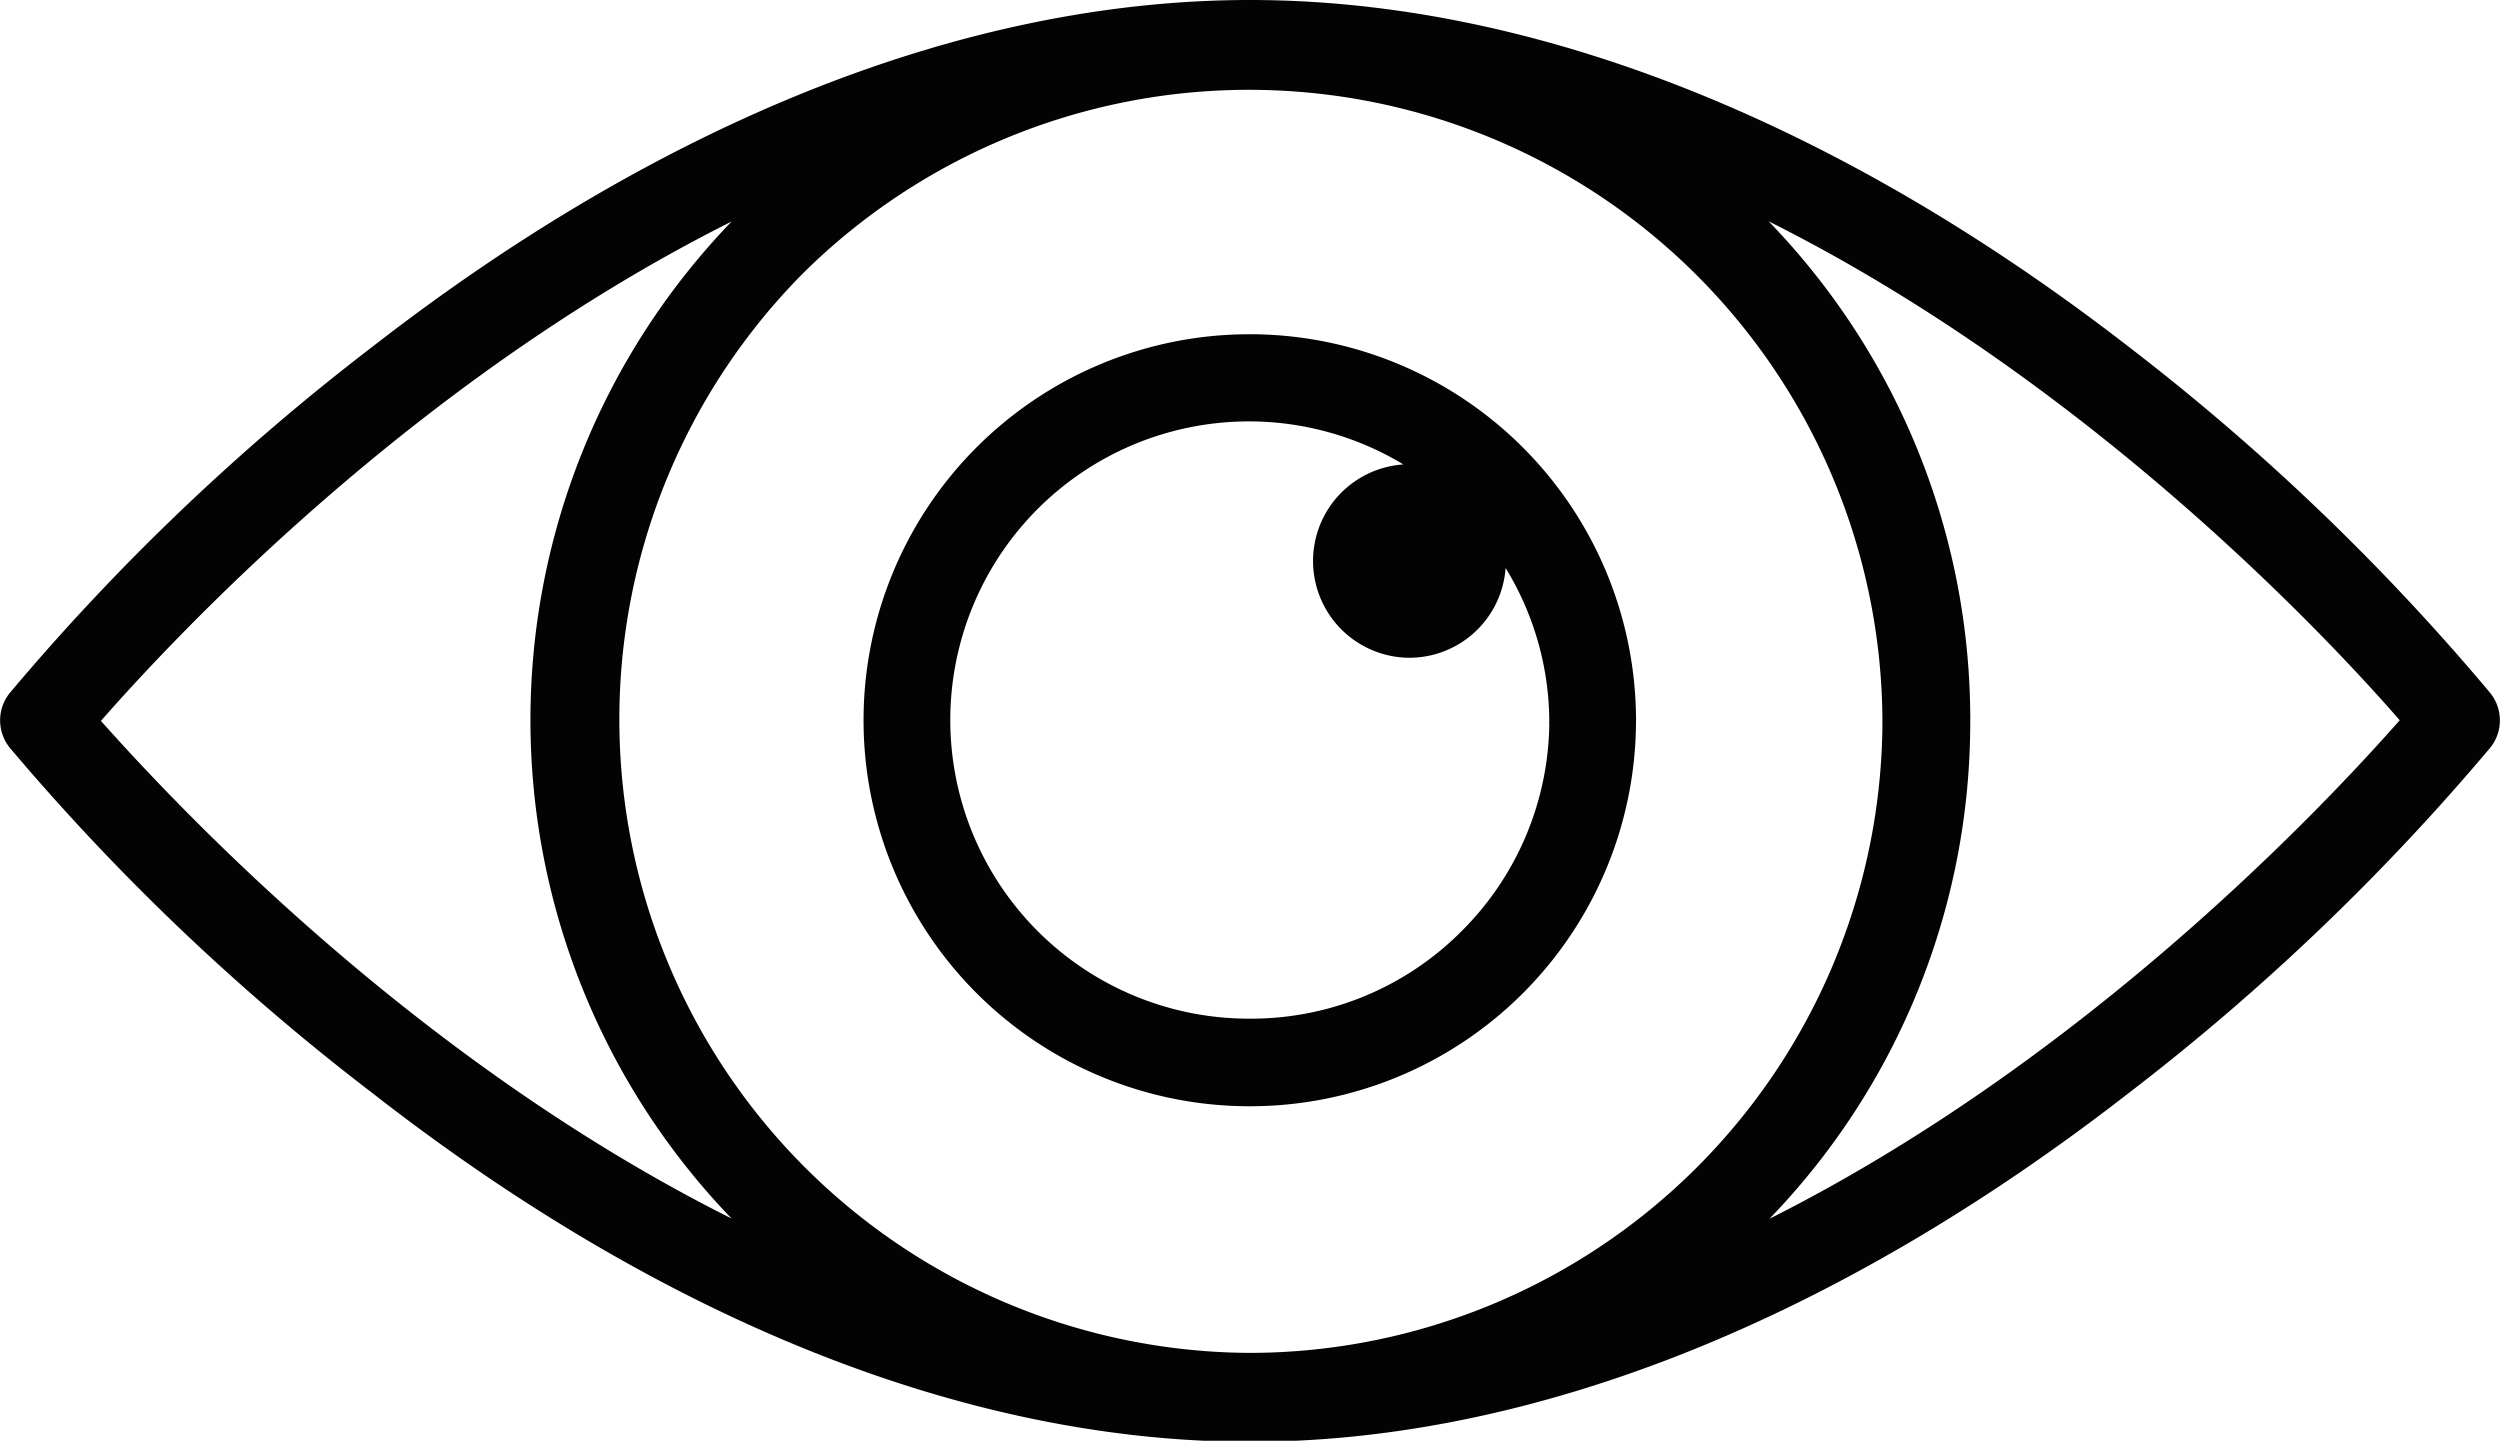 <svg viewBox="0 0 114.44 65.95" xmlns="http://www.w3.org/2000/svg"><g fill="#030303"><path d="m114 31.73a105.23 105.23 0 0 0 -16.51-15.82c-13.43-10.41-27.35-15.91-40.27-15.91s-26.84 5.5-40.22 15.91a105.23 105.23 0 0 0 -16.56 15.82 2 2 0 0 0 0 2.49 105.75 105.75 0 0 0 16.56 15.78c13.38 10.45 27.3 16 40.22 16s26.84-5.55 40.27-16a105.75 105.75 0 0 0 16.51-15.78 2 2 0 0 0 0-2.49zm-56.75 30.2a29 29 0 0 1 -20.5-49.41 29 29 0 0 1 49.42 20.48 1.48 1.48 0 0 0 0 .21 29 29 0 0 1 -28.92 28.72zm-52.63-28.93c3.38-3.85 14.28-15.55 28.87-22.86a32.88 32.88 0 0 0 0 45.64c-14.61-7.31-25.49-18.99-28.87-22.78zm76.38 22.79a32.72 32.72 0 0 0 9.19-22.86 1.64 1.64 0 0 0 0-.22 32.77 32.77 0 0 0 -9.23-22.58c14.6 7.31 25.55 19 28.89 22.84-3.37 3.82-14.29 15.5-28.85 22.82z"/><path d="m57.2 15.3a17.67 17.67 0 0 0 0 35.34 17.67 17.67 0 0 0 17.69-17.64 1 1 0 0 0 0-.17 17.69 17.69 0 0 0 -17.69-17.53zm9.7 27.33a13.58 13.58 0 0 1 -9.66 4 13.67 13.67 0 1 1 7-25.37 4.43 4.43 0 0 0 .27 8.85 4.42 4.42 0 0 0 4.41-4.11 13.54 13.54 0 0 1 2 7 .76.76 0 0 0 0 .15 13.61 13.61 0 0 1 -4.02 9.48z"/></g></svg>